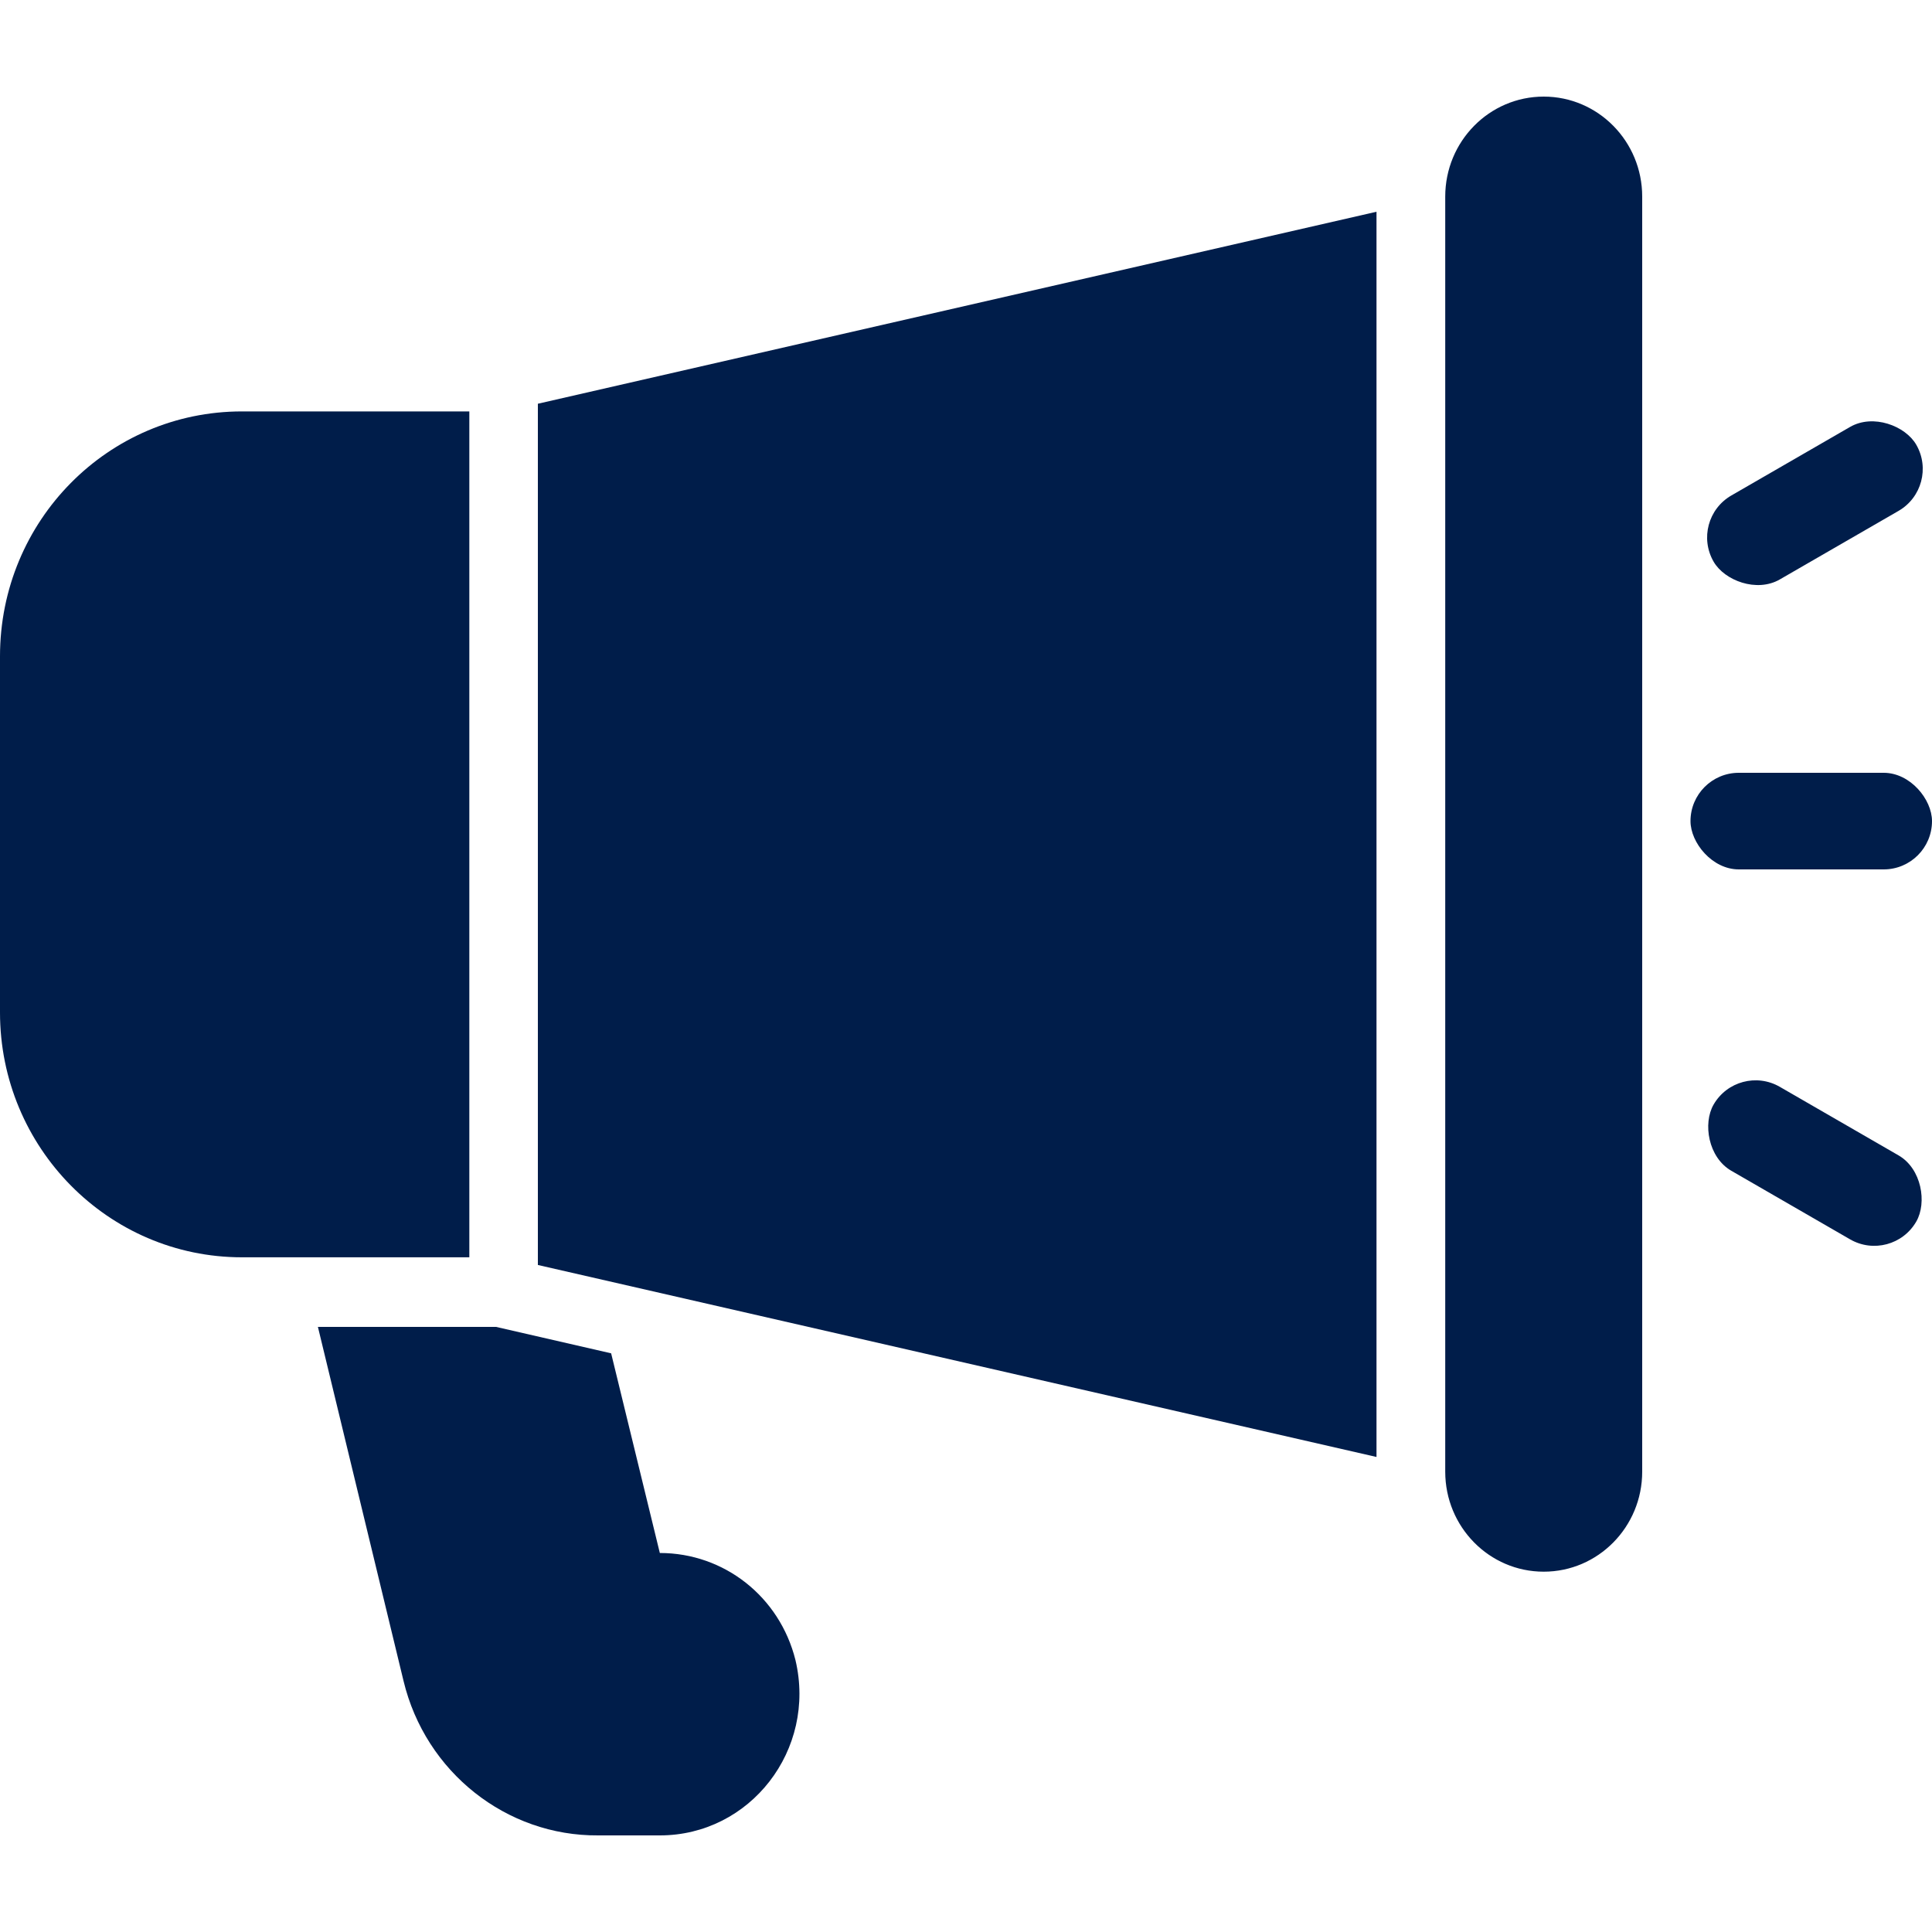 <svg width="40" height="40" viewBox="0 0 40 40" fill="none" xmlns="http://www.w3.org/2000/svg">
<g clip-path="url(#clip0_12921_10439)">
<path d="M13.661 38H12.384C10.483 38.014 8.809 36.689 8.355 34.803L6.582 27.472H10.27L12.653 28.019L13.661 32.153C14.994 32.153 16.143 33.06 16.469 34.37C16.909 36.228 15.533 38 13.661 38ZM0 13.588V20.962C0 23.756 2.241 26.031 5.008 26.031H9.717V8.518H5.008C2.241 8.518 0 10.779 0 13.588ZM11.136 8.359V26.19L28.499 30.165V4.384L11.136 8.359ZM34 30.47V4.07C34 2.927 33.087 2 31.961 2C30.834 2 29.922 2.927 29.922 4.07V30.47C29.922 31.613 30.834 32.54 31.961 32.54C33.087 32.54 34 31.613 34 30.47Z" fill="#001D4A"/>
<rect x="35" y="16" width="5" height="2" rx="1" fill="#001D4A"/>
<rect x="34.977" y="10.76" width="4.844" height="2.007" rx="1.003" transform="rotate(-30 34.977 10.76)" fill="#001D4A"/>
<rect x="35.98" y="22" width="4.845" height="2.007" rx="1.003" transform="rotate(30 35.98 22)" fill="#001D4A"/>
</g>
<defs>
<clipPath id="clip0_12921_10439">
<rect width="40" height="40" fill="white"/>
</clipPath>
</defs>
</svg>
